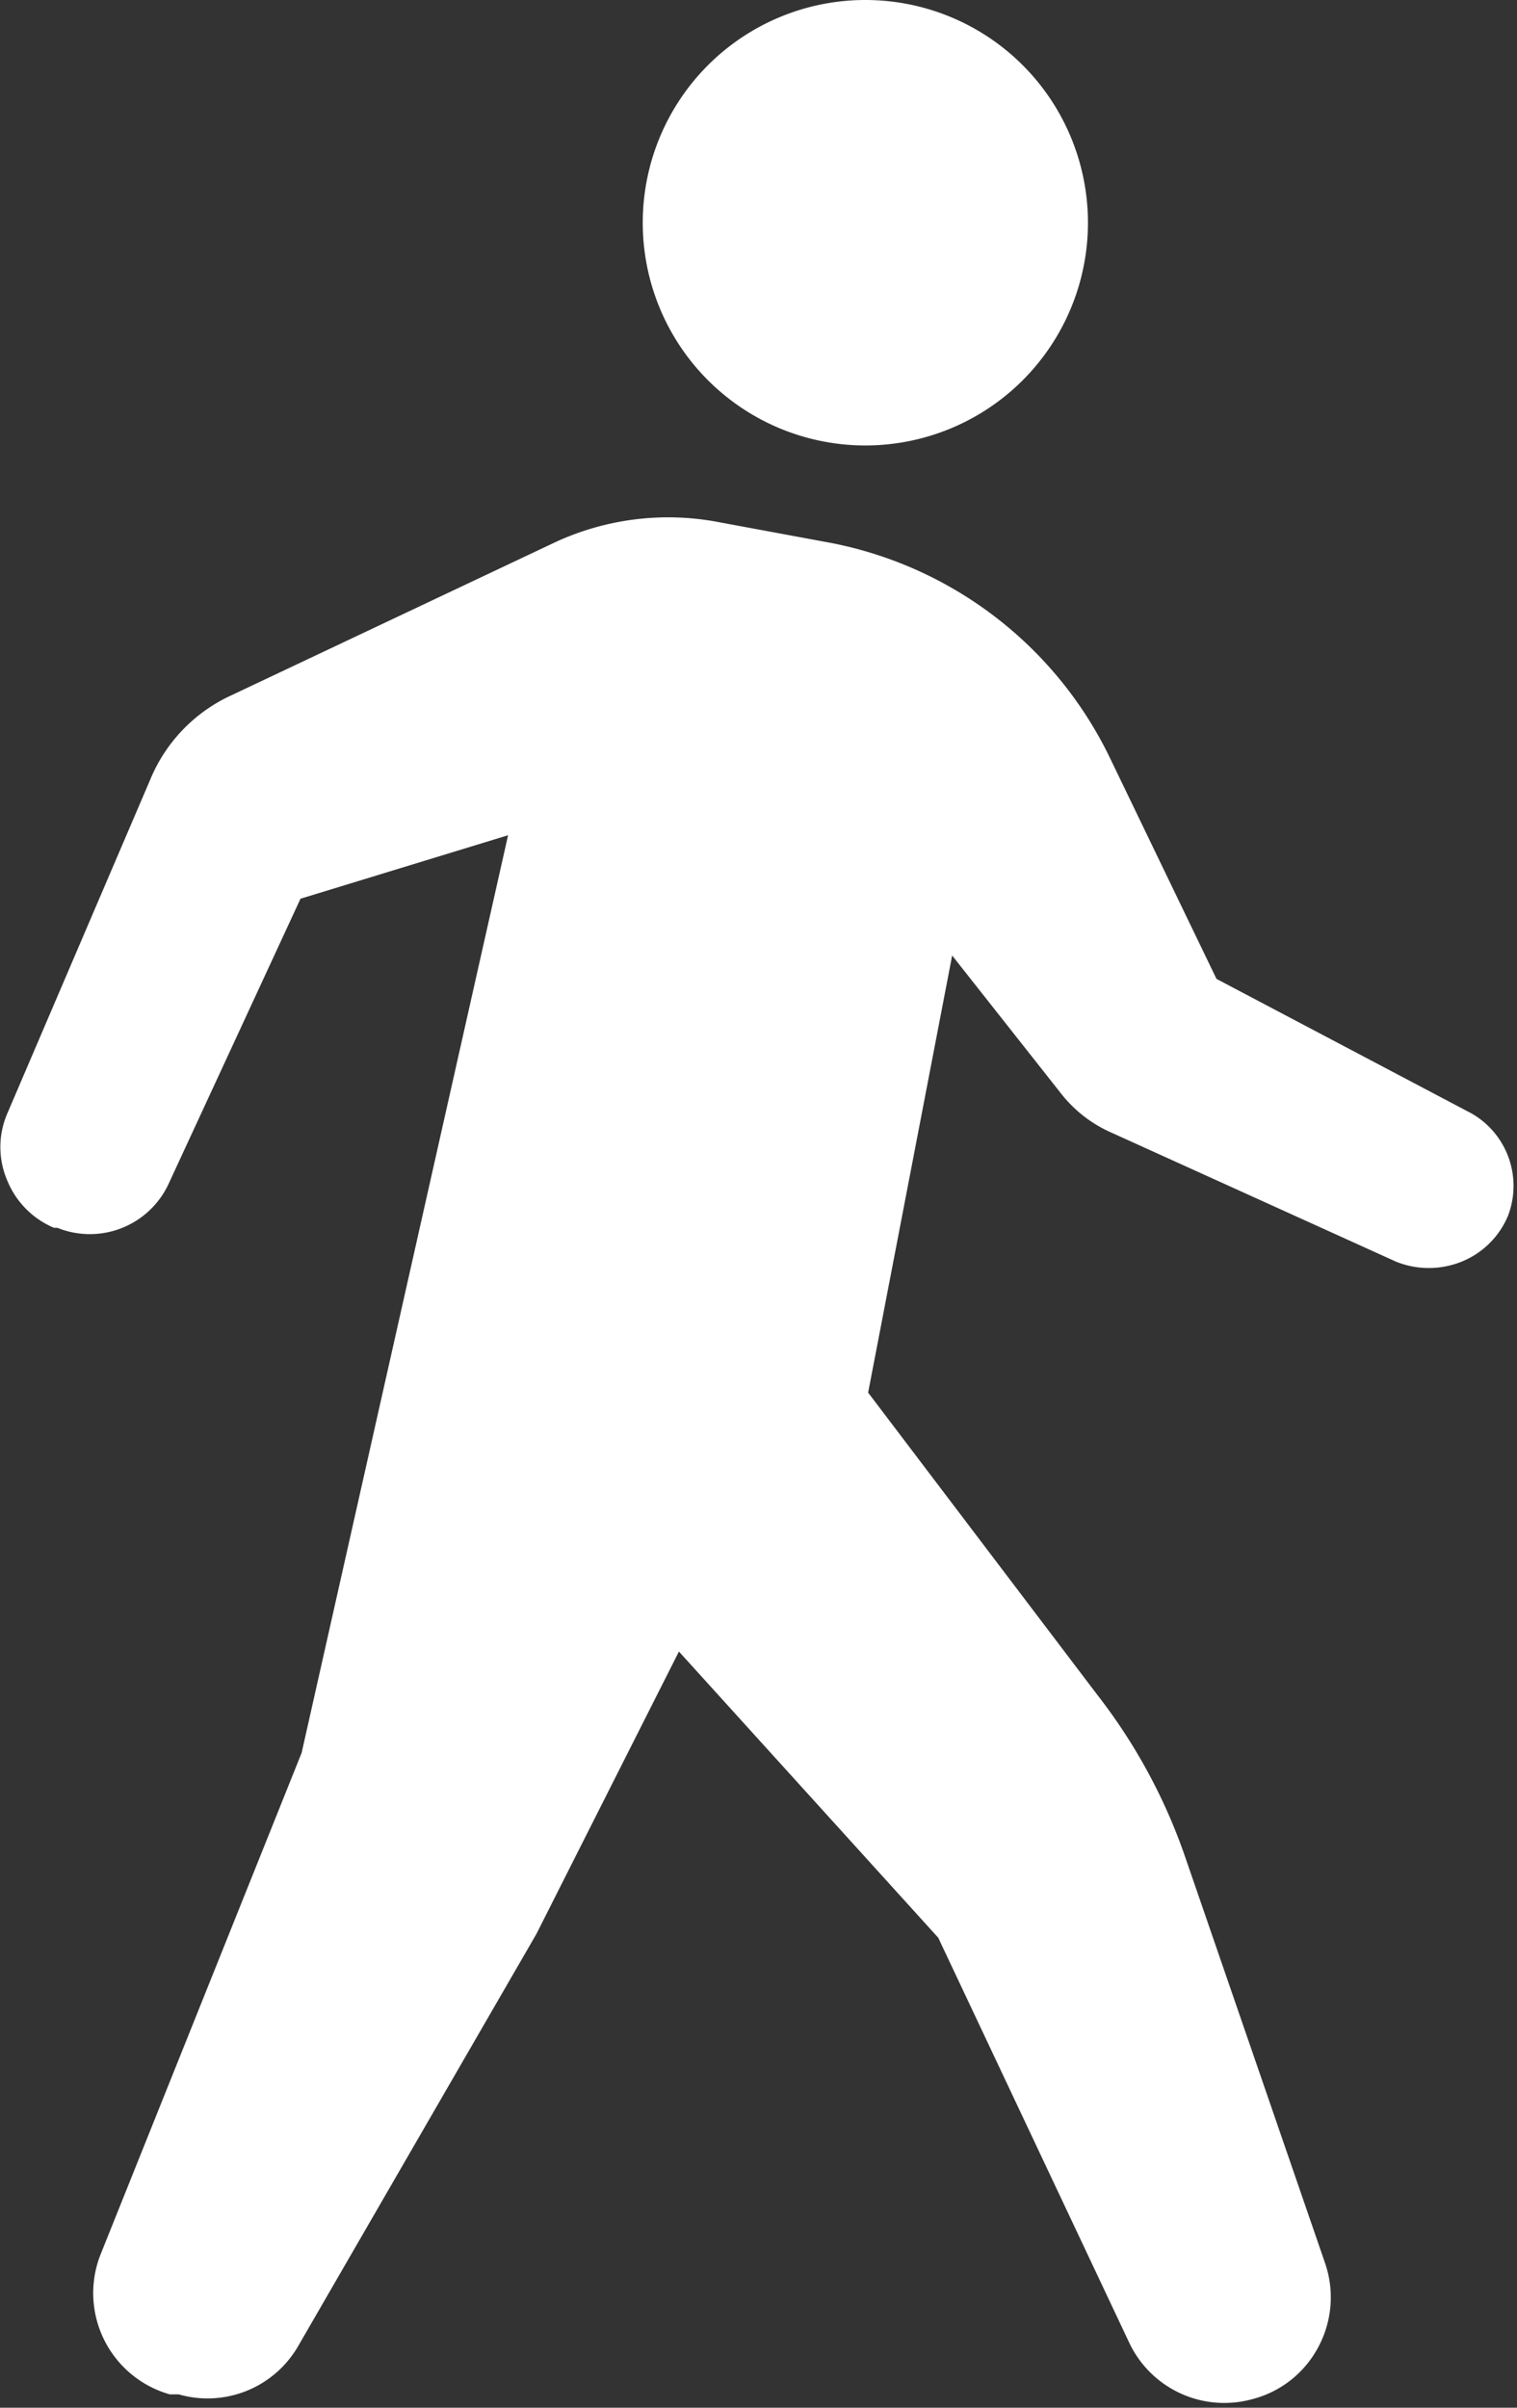 <svg xmlns="http://www.w3.org/2000/svg" viewBox="0 0 27.26 43.24"><rect x="0" y="0" width="27.26" height="43.24" fill="#333333" stroke="none"/><defs><style>.cls-1{fill:#fff;}</style></defs><g id="レイヤー_2" data-name="レイヤー 2"><g id="当院について"><path class="cls-1" d="M15.55,8a4,4,0,1,0-4-4A4,4,0,0,0,15.55,8Z"/><path class="cls-1" d="M26.45,20l-4.59-2.42-1.93-4a7.06,7.06,0,0,0-5-3.83l-2-.37a4.83,4.83,0,0,0-3,.38l-5.8,2.74A2.87,2.87,0,0,0,2.7,14L.13,20a1.52,1.52,0,0,0,0,1.2,1.56,1.56,0,0,0,.84.85l.06,0a1.56,1.56,0,0,0,2-.79l2.37-5.12L9.13,15,5.42,31.48l-3.61,9A1.89,1.89,0,0,0,3.05,43l.16,0a1.88,1.88,0,0,0,2.15-.87l4.28-7.4,2.56-5.07,4.66,5.14,3.44,7.29a1.89,1.89,0,0,0,2.19,1h0a1.87,1.87,0,0,0,1.2-.94,1.89,1.89,0,0,0,.12-1.51l-2.53-7.34a10.07,10.07,0,0,0-1.56-2.86l-4.12-5.43,1.51-7.85,1.95,2.47a2.35,2.35,0,0,0,.91.71l5.12,2.32a1.58,1.58,0,0,0,1.17,0,1.52,1.52,0,0,0,.84-.83v0A1.5,1.5,0,0,0,26.45,20Z"/></g></g></svg>